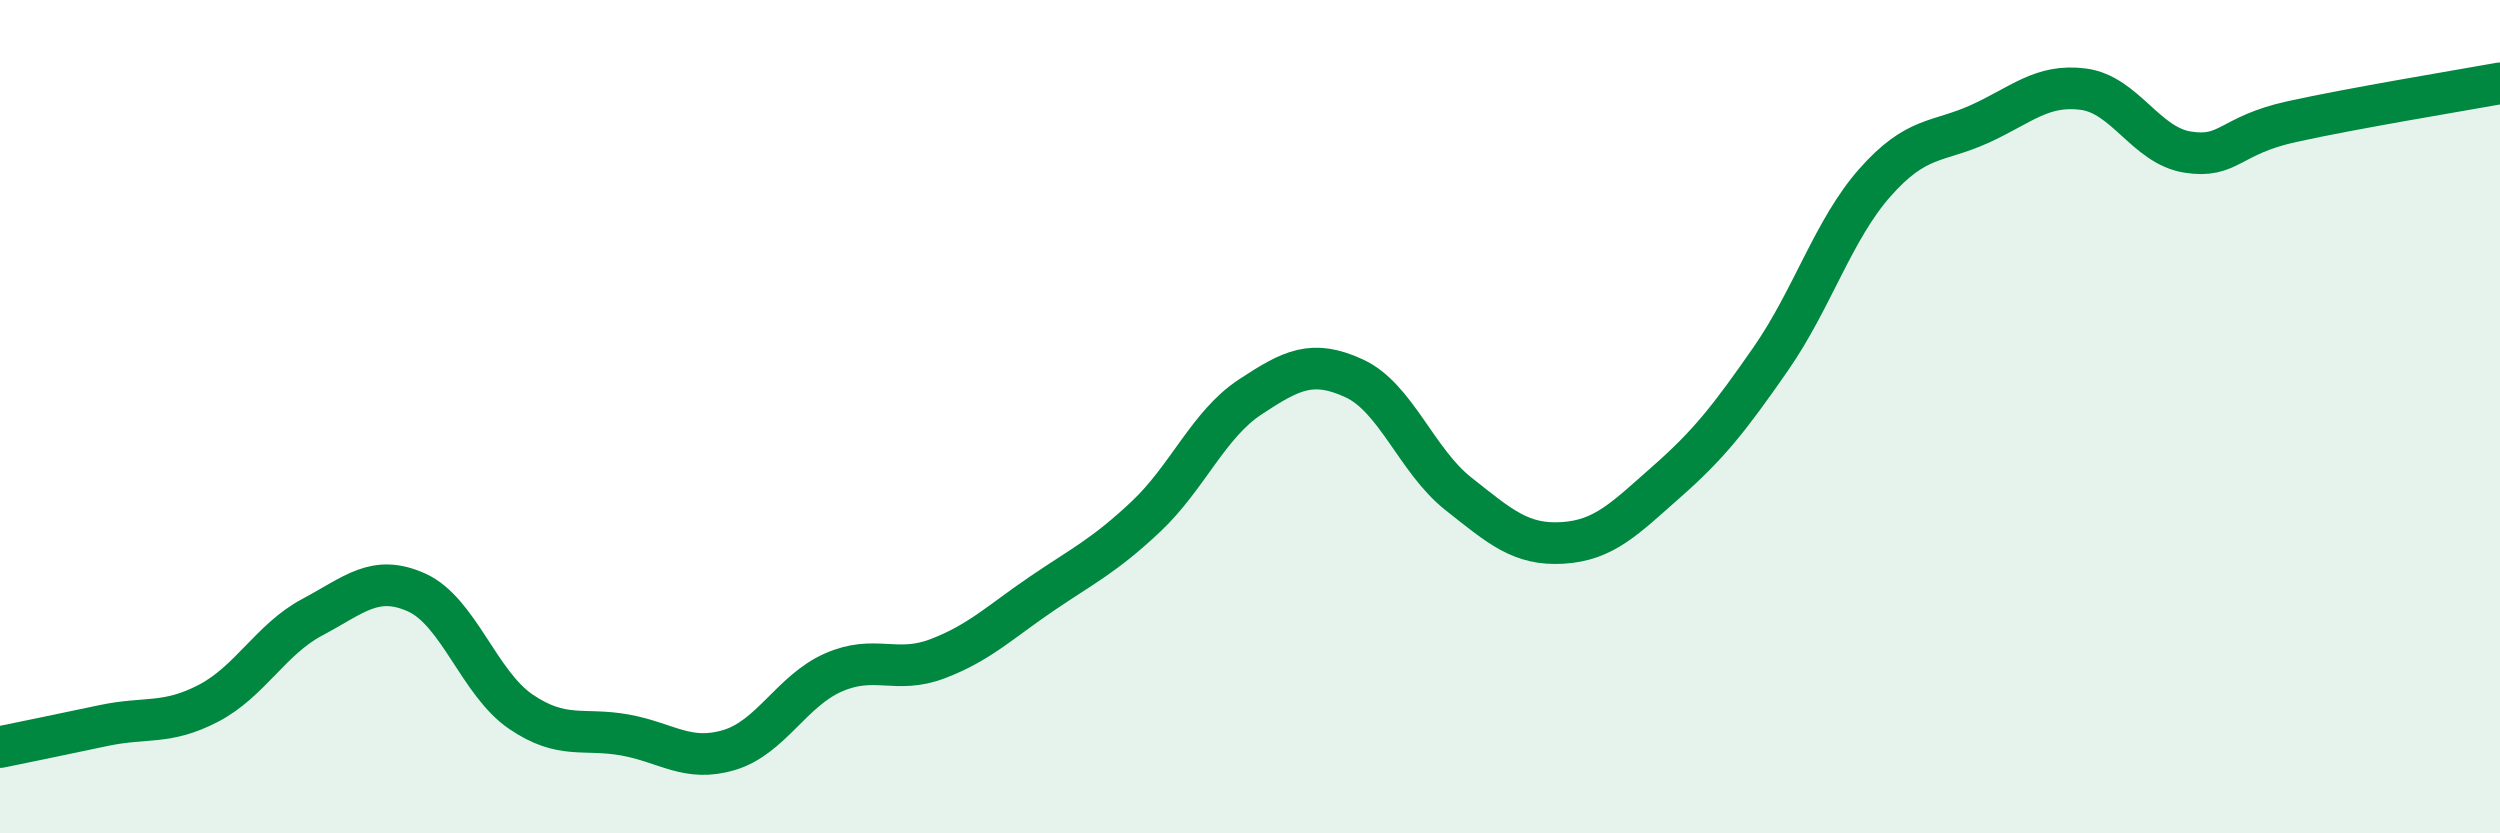 
    <svg width="60" height="20" viewBox="0 0 60 20" xmlns="http://www.w3.org/2000/svg">
      <path
        d="M 0,17.93 C 0.5,17.83 1.5,17.62 2.5,17.41 C 3.5,17.2 4,17.4 5,16.88 C 6,16.36 6.5,15.34 7.5,14.81 C 8.5,14.28 9,13.77 10,14.22 C 11,14.67 11.5,16.4 12.5,17.08 C 13.5,17.76 14,17.46 15,17.64 C 16,17.82 16.5,18.3 17.5,18 C 18.5,17.7 19,16.58 20,16.14 C 21,15.7 21.5,16.19 22.5,15.81 C 23.5,15.43 24,14.93 25,14.25 C 26,13.57 26.5,13.34 27.5,12.4 C 28.5,11.46 29,10.19 30,9.53 C 31,8.87 31.5,8.62 32.5,9.08 C 33.5,9.54 34,11.06 35,11.85 C 36,12.64 36.5,13.09 37.5,13.03 C 38.5,12.97 39,12.44 40,11.56 C 41,10.68 41.5,10.05 42.5,8.61 C 43.5,7.17 44,5.51 45,4.38 C 46,3.25 46.5,3.43 47.5,2.98 C 48.5,2.53 49,2.01 50,2.14 C 51,2.27 51.5,3.49 52.5,3.65 C 53.5,3.81 53.5,3.25 55,2.92 C 56.5,2.59 59,2.18 60,2L60 20L0 20Z"
        fill="#008740"
        opacity="0.1"
        stroke-linecap="round"
        stroke-linejoin="round"
      />
      <path
        d="M 0,17.93 C 0.5,17.83 1.5,17.62 2.5,17.41 C 3.5,17.2 4,17.4 5,16.88 C 6,16.36 6.5,15.34 7.5,14.81 C 8.5,14.28 9,13.77 10,14.22 C 11,14.67 11.5,16.4 12.5,17.08 C 13.5,17.76 14,17.46 15,17.64 C 16,17.82 16.5,18.3 17.5,18 C 18.5,17.7 19,16.58 20,16.14 C 21,15.7 21.5,16.19 22.5,15.81 C 23.5,15.43 24,14.93 25,14.25 C 26,13.57 26.5,13.34 27.5,12.4 C 28.5,11.46 29,10.19 30,9.53 C 31,8.87 31.5,8.62 32.5,9.08 C 33.5,9.54 34,11.06 35,11.85 C 36,12.64 36.5,13.09 37.5,13.03 C 38.5,12.97 39,12.44 40,11.56 C 41,10.68 41.5,10.05 42.5,8.61 C 43.5,7.17 44,5.51 45,4.38 C 46,3.25 46.5,3.43 47.5,2.98 C 48.5,2.53 49,2.01 50,2.14 C 51,2.27 51.5,3.49 52.5,3.65 C 53.5,3.81 53.5,3.25 55,2.92 C 56.5,2.59 59,2.18 60,2"
        stroke="#008740"
        stroke-width="1"
        fill="none"
        stroke-linecap="round"
        stroke-linejoin="round"
      />
    </svg>
  